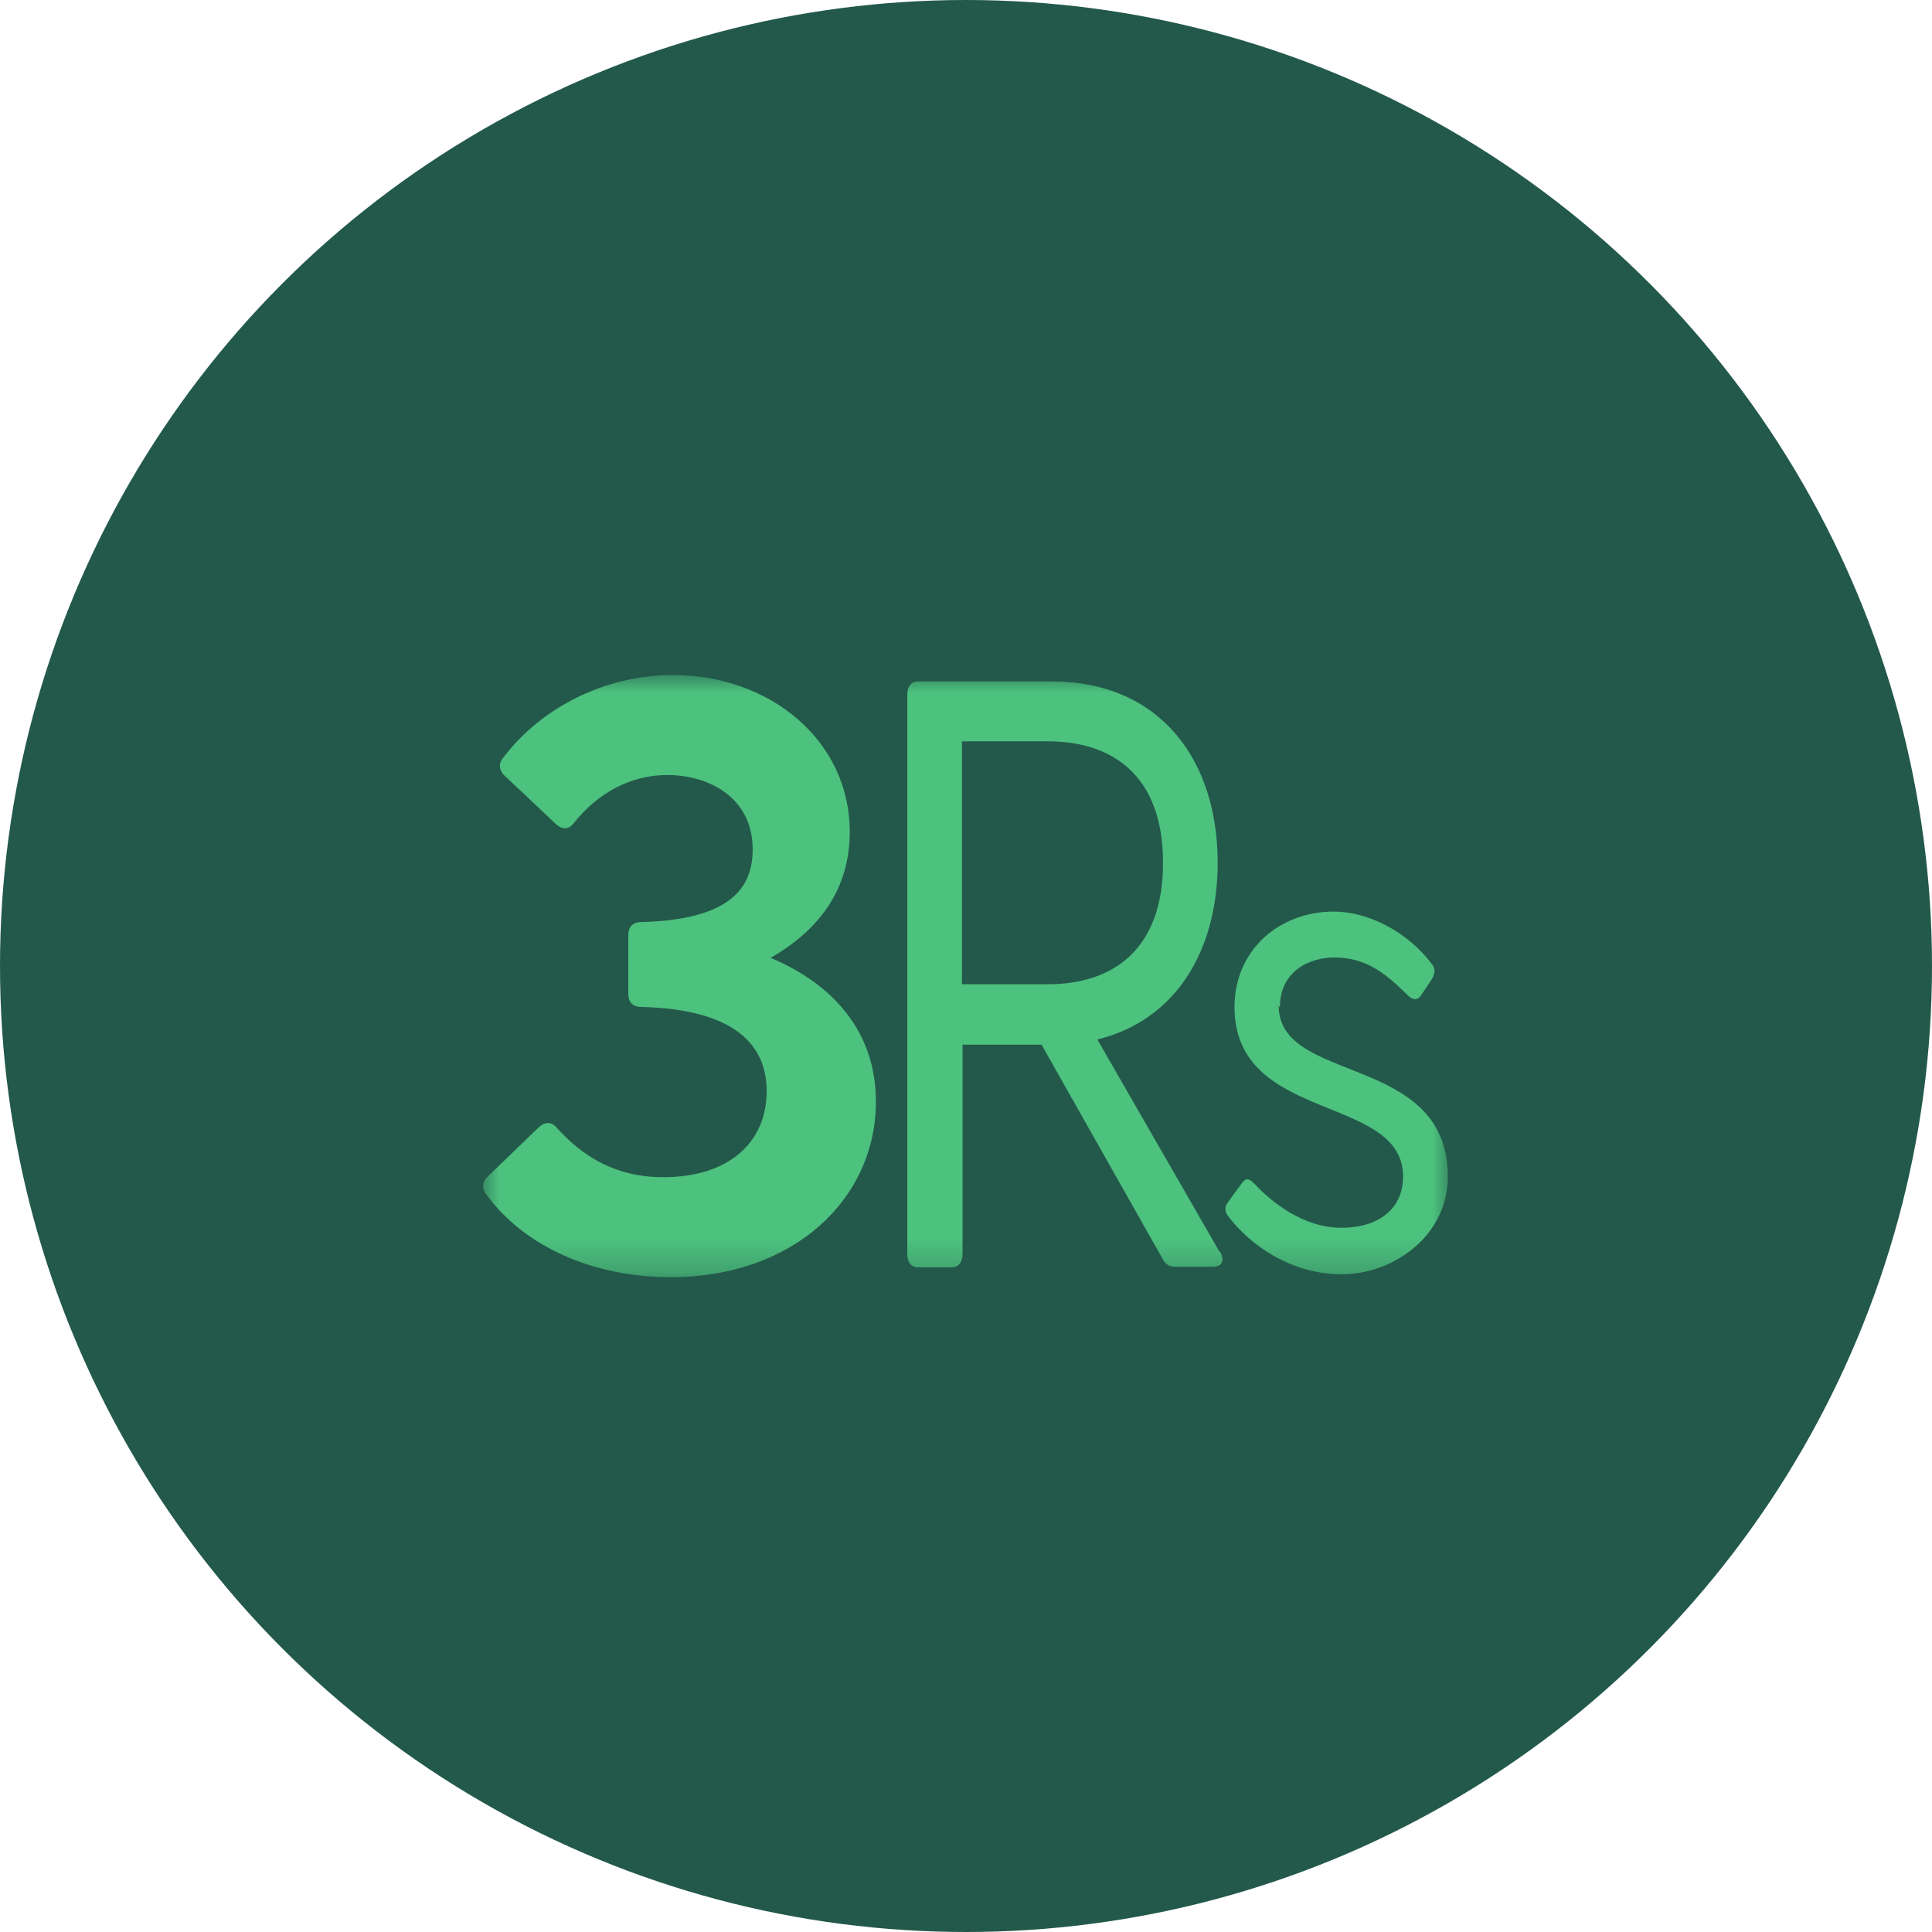 <svg width="60" height="60" viewBox="0 0 60 60" fill="none" xmlns="http://www.w3.org/2000/svg">
<circle cx="30" cy="30" r="30" fill="#23594B"/>
<mask id="mask0_4_55" style="mask-type:luminance" maskUnits="userSpaceOnUse" x="15" y="21" width="30" height="19">
<path d="M45 21H15V39.718H45V21Z" fill="white"/>
</mask>
<g mask="url(#mask0_4_55)">
<path d="M39.747 31.289C39.747 30.116 40.722 29.736 41.426 29.736C42.347 29.736 42.942 30.134 43.7 30.892C43.863 31.054 44.007 31.09 44.134 30.91L44.459 30.422C44.549 30.26 44.603 30.116 44.477 29.953C43.682 28.888 42.437 28.31 41.426 28.31C39.711 28.31 38.339 29.52 38.339 31.271C38.339 34.899 43.574 33.96 43.574 36.541C43.574 37.552 42.798 38.13 41.661 38.13C40.451 38.13 39.459 37.3 38.971 36.776C38.791 36.596 38.7 36.559 38.556 36.758L38.123 37.354C38.032 37.48 38.032 37.624 38.141 37.769C38.827 38.671 40.09 39.574 41.679 39.574C43.267 39.574 44.964 38.383 44.964 36.541C44.964 32.697 39.711 33.69 39.711 31.235M29.874 23.022H32.545C34.531 23.022 36.119 24.069 36.119 26.794C36.119 29.52 34.531 30.567 32.545 30.567H29.874V23.076V23.022ZM37.87 38.87L34.079 32.282C36.516 31.686 37.816 29.52 37.816 26.794C37.816 23.581 36.011 21.162 32.653 21.162H28.502C28.303 21.162 28.177 21.325 28.177 21.559V38.96C28.177 39.195 28.303 39.357 28.502 39.357H29.567C29.765 39.357 29.892 39.195 29.892 38.96V32.444H32.347L36.101 39.087C36.191 39.267 36.318 39.339 36.498 39.339H37.672C37.942 39.339 38.05 39.159 37.888 38.87M23.917 29.755C25.505 28.852 26.39 27.552 26.39 25.837C26.39 22.985 23.899 20.964 20.902 20.964C18.791 20.964 16.805 21.975 15.632 23.527C15.469 23.707 15.505 23.924 15.65 24.069L17.238 25.567C17.419 25.747 17.635 25.801 17.816 25.567C18.574 24.61 19.603 24.069 20.722 24.069C22.022 24.069 23.375 24.773 23.375 26.379C23.375 27.552 22.708 28.563 19.928 28.635C19.639 28.635 19.513 28.798 19.513 29.032V30.874C19.513 31.108 19.639 31.271 19.91 31.271C22.762 31.343 23.809 32.408 23.809 33.888C23.809 35.477 22.635 36.559 20.596 36.559C19.134 36.559 18.105 35.928 17.292 35.025C17.112 34.809 16.895 34.845 16.715 35.025L15.126 36.559C14.964 36.722 14.964 36.92 15.108 37.101C16.282 38.708 18.412 39.664 20.83 39.664C24.657 39.664 27.202 37.227 27.202 34.213C27.202 32.011 25.83 30.549 23.953 29.755" fill="#4DC17E"/>
</g>
</svg>

